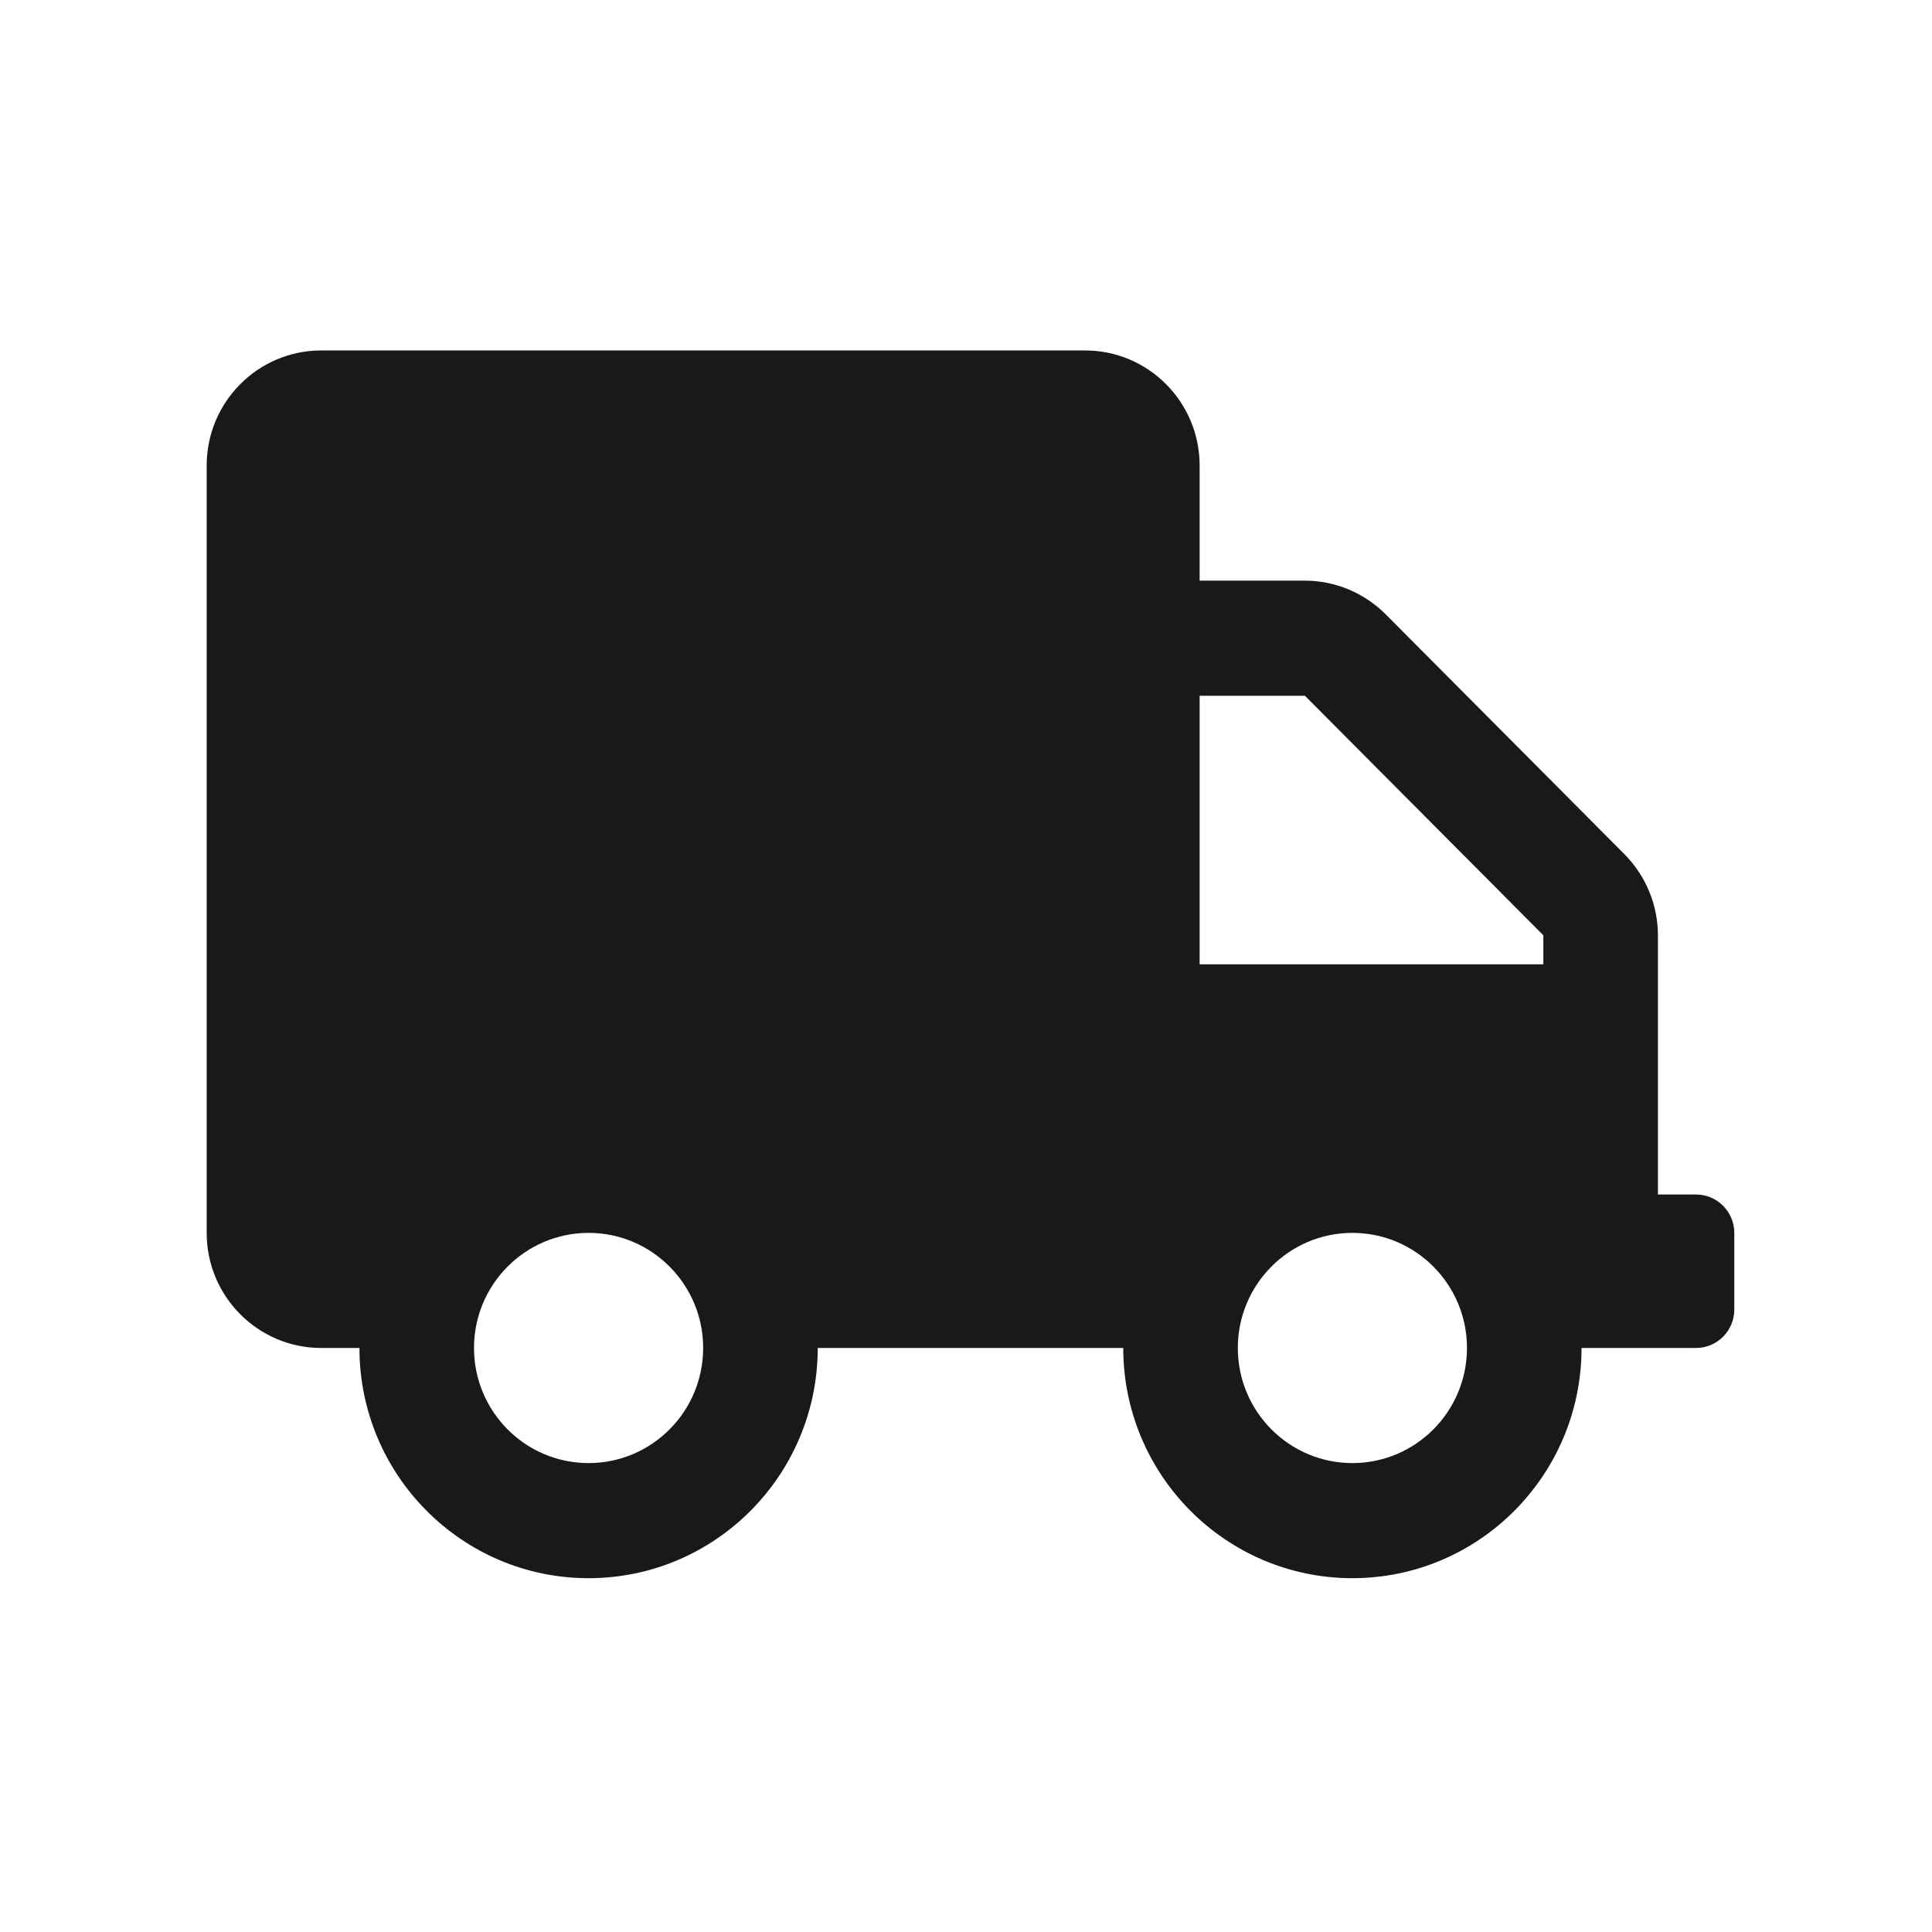 <svg width="215" height="215" viewBox="0 0 215 215" fill="none" xmlns="http://www.w3.org/2000/svg">
<path d="M188.75 132.93H184.5V104.084C184.5 100.695 183.145 97.439 180.755 95.038L154.219 68.38C151.828 65.978 148.588 64.617 145.214 64.617H133.5V51.809C133.5 44.737 127.789 39 120.75 39H35.75C28.711 39 23 44.737 23 51.809V137.2C23 144.271 28.711 150.008 35.75 150.008H40C40 164.151 51.422 175.626 65.5 175.626C79.578 175.626 91 164.151 91 150.008H125C125 164.151 136.422 175.626 150.5 175.626C164.578 175.626 176 164.151 176 150.008H188.75C191.088 150.008 193 148.087 193 145.739V137.2C193 134.852 191.088 132.93 188.75 132.93ZM65.5 162.817C58.461 162.817 52.75 157.08 52.75 150.008C52.75 142.937 58.461 137.2 65.5 137.2C72.539 137.2 78.25 142.937 78.25 150.008C78.25 157.08 72.539 162.817 65.5 162.817ZM150.5 162.817C143.461 162.817 137.75 157.08 137.75 150.008C137.75 142.937 143.461 137.2 150.5 137.2C157.539 137.2 163.25 142.937 163.25 150.008C163.25 157.08 157.539 162.817 150.5 162.817ZM171.75 107.313H133.5V77.426H145.214L171.75 104.084V107.313Z" fill="#1A1917"/>
</svg>
